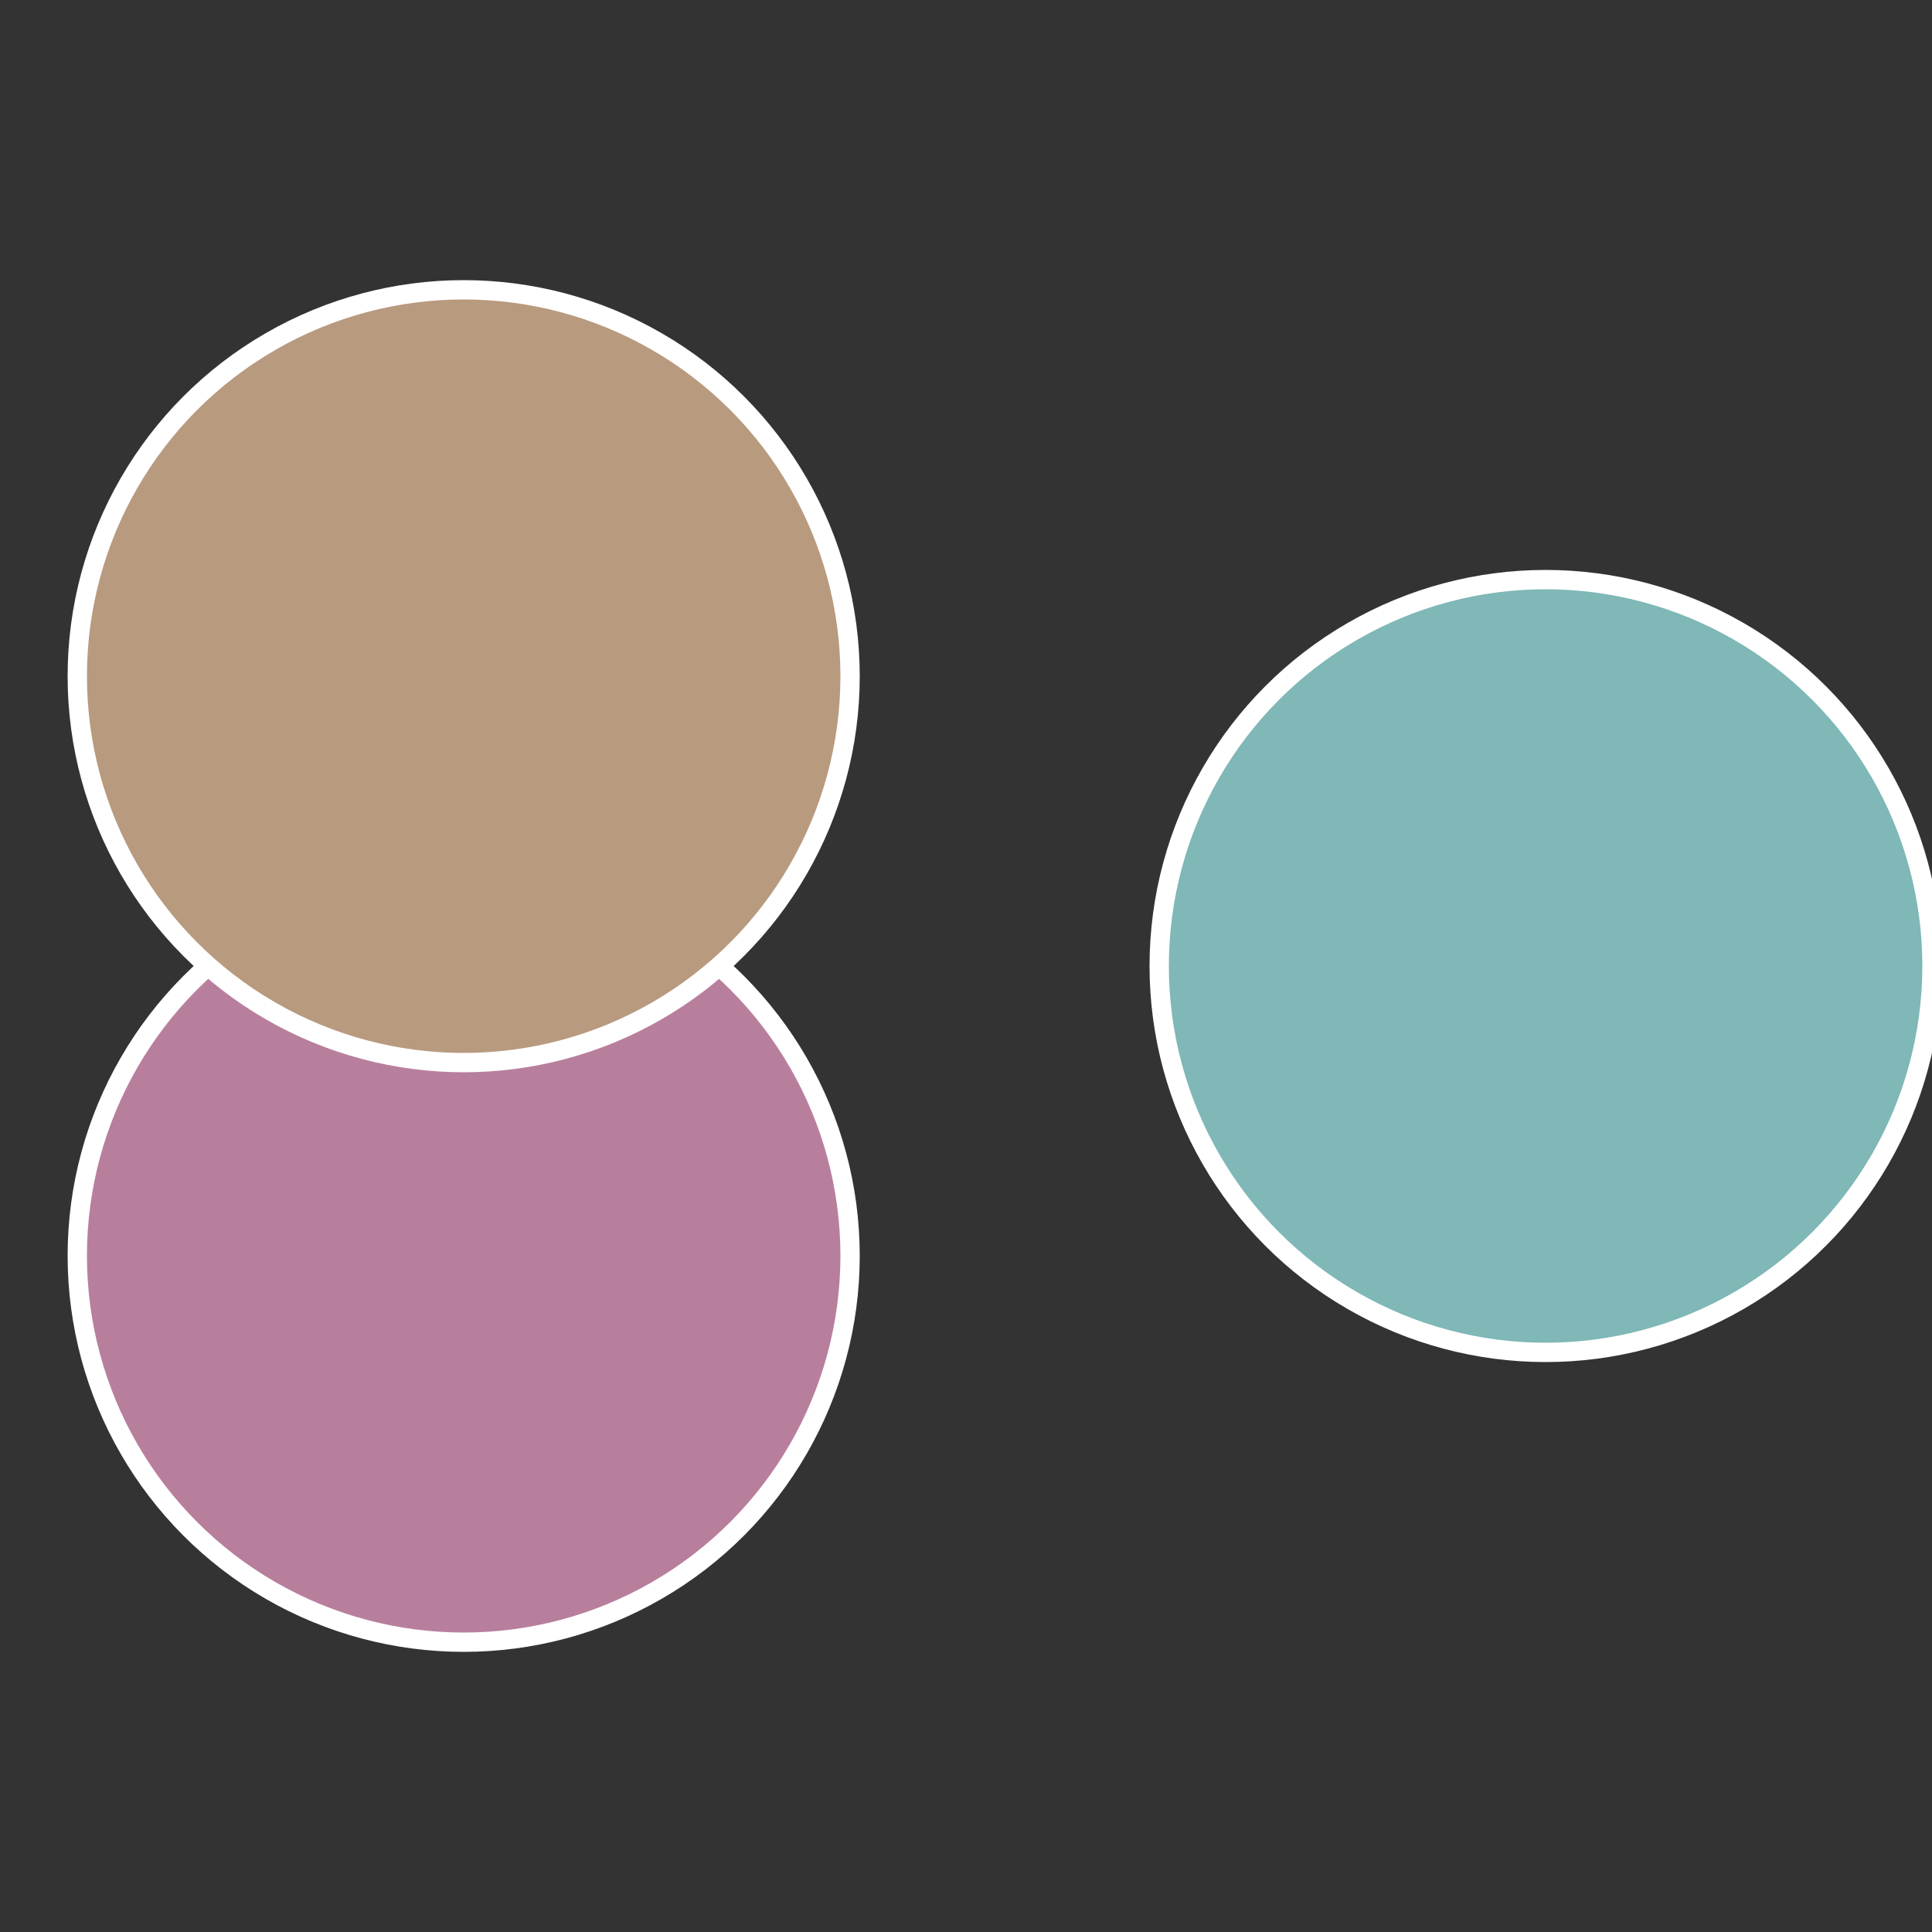 <?xml version="1.0" standalone="no"?>
<svg width="500" height="500" viewBox="-1 -1 2 2" xmlns="http://www.w3.org/2000/svg">
 
                <rect x="-1" y="-1" width="2" height="2" fill="#333333" stroke="none"/>
 
                <circle cx="0.6" cy="0" r="0.4" fill="#7fb8b6" stroke="#fff" stroke-width="1%" />
             
                <circle cx="-0.52" cy="0.3" r="0.4" fill="#b87f9d" stroke="#fff" stroke-width="1%" />
             
                <circle cx="-0.52" cy="-0.3" r="0.4" fill="#b89a7f" stroke="#fff" stroke-width="1%" />
            </svg>
